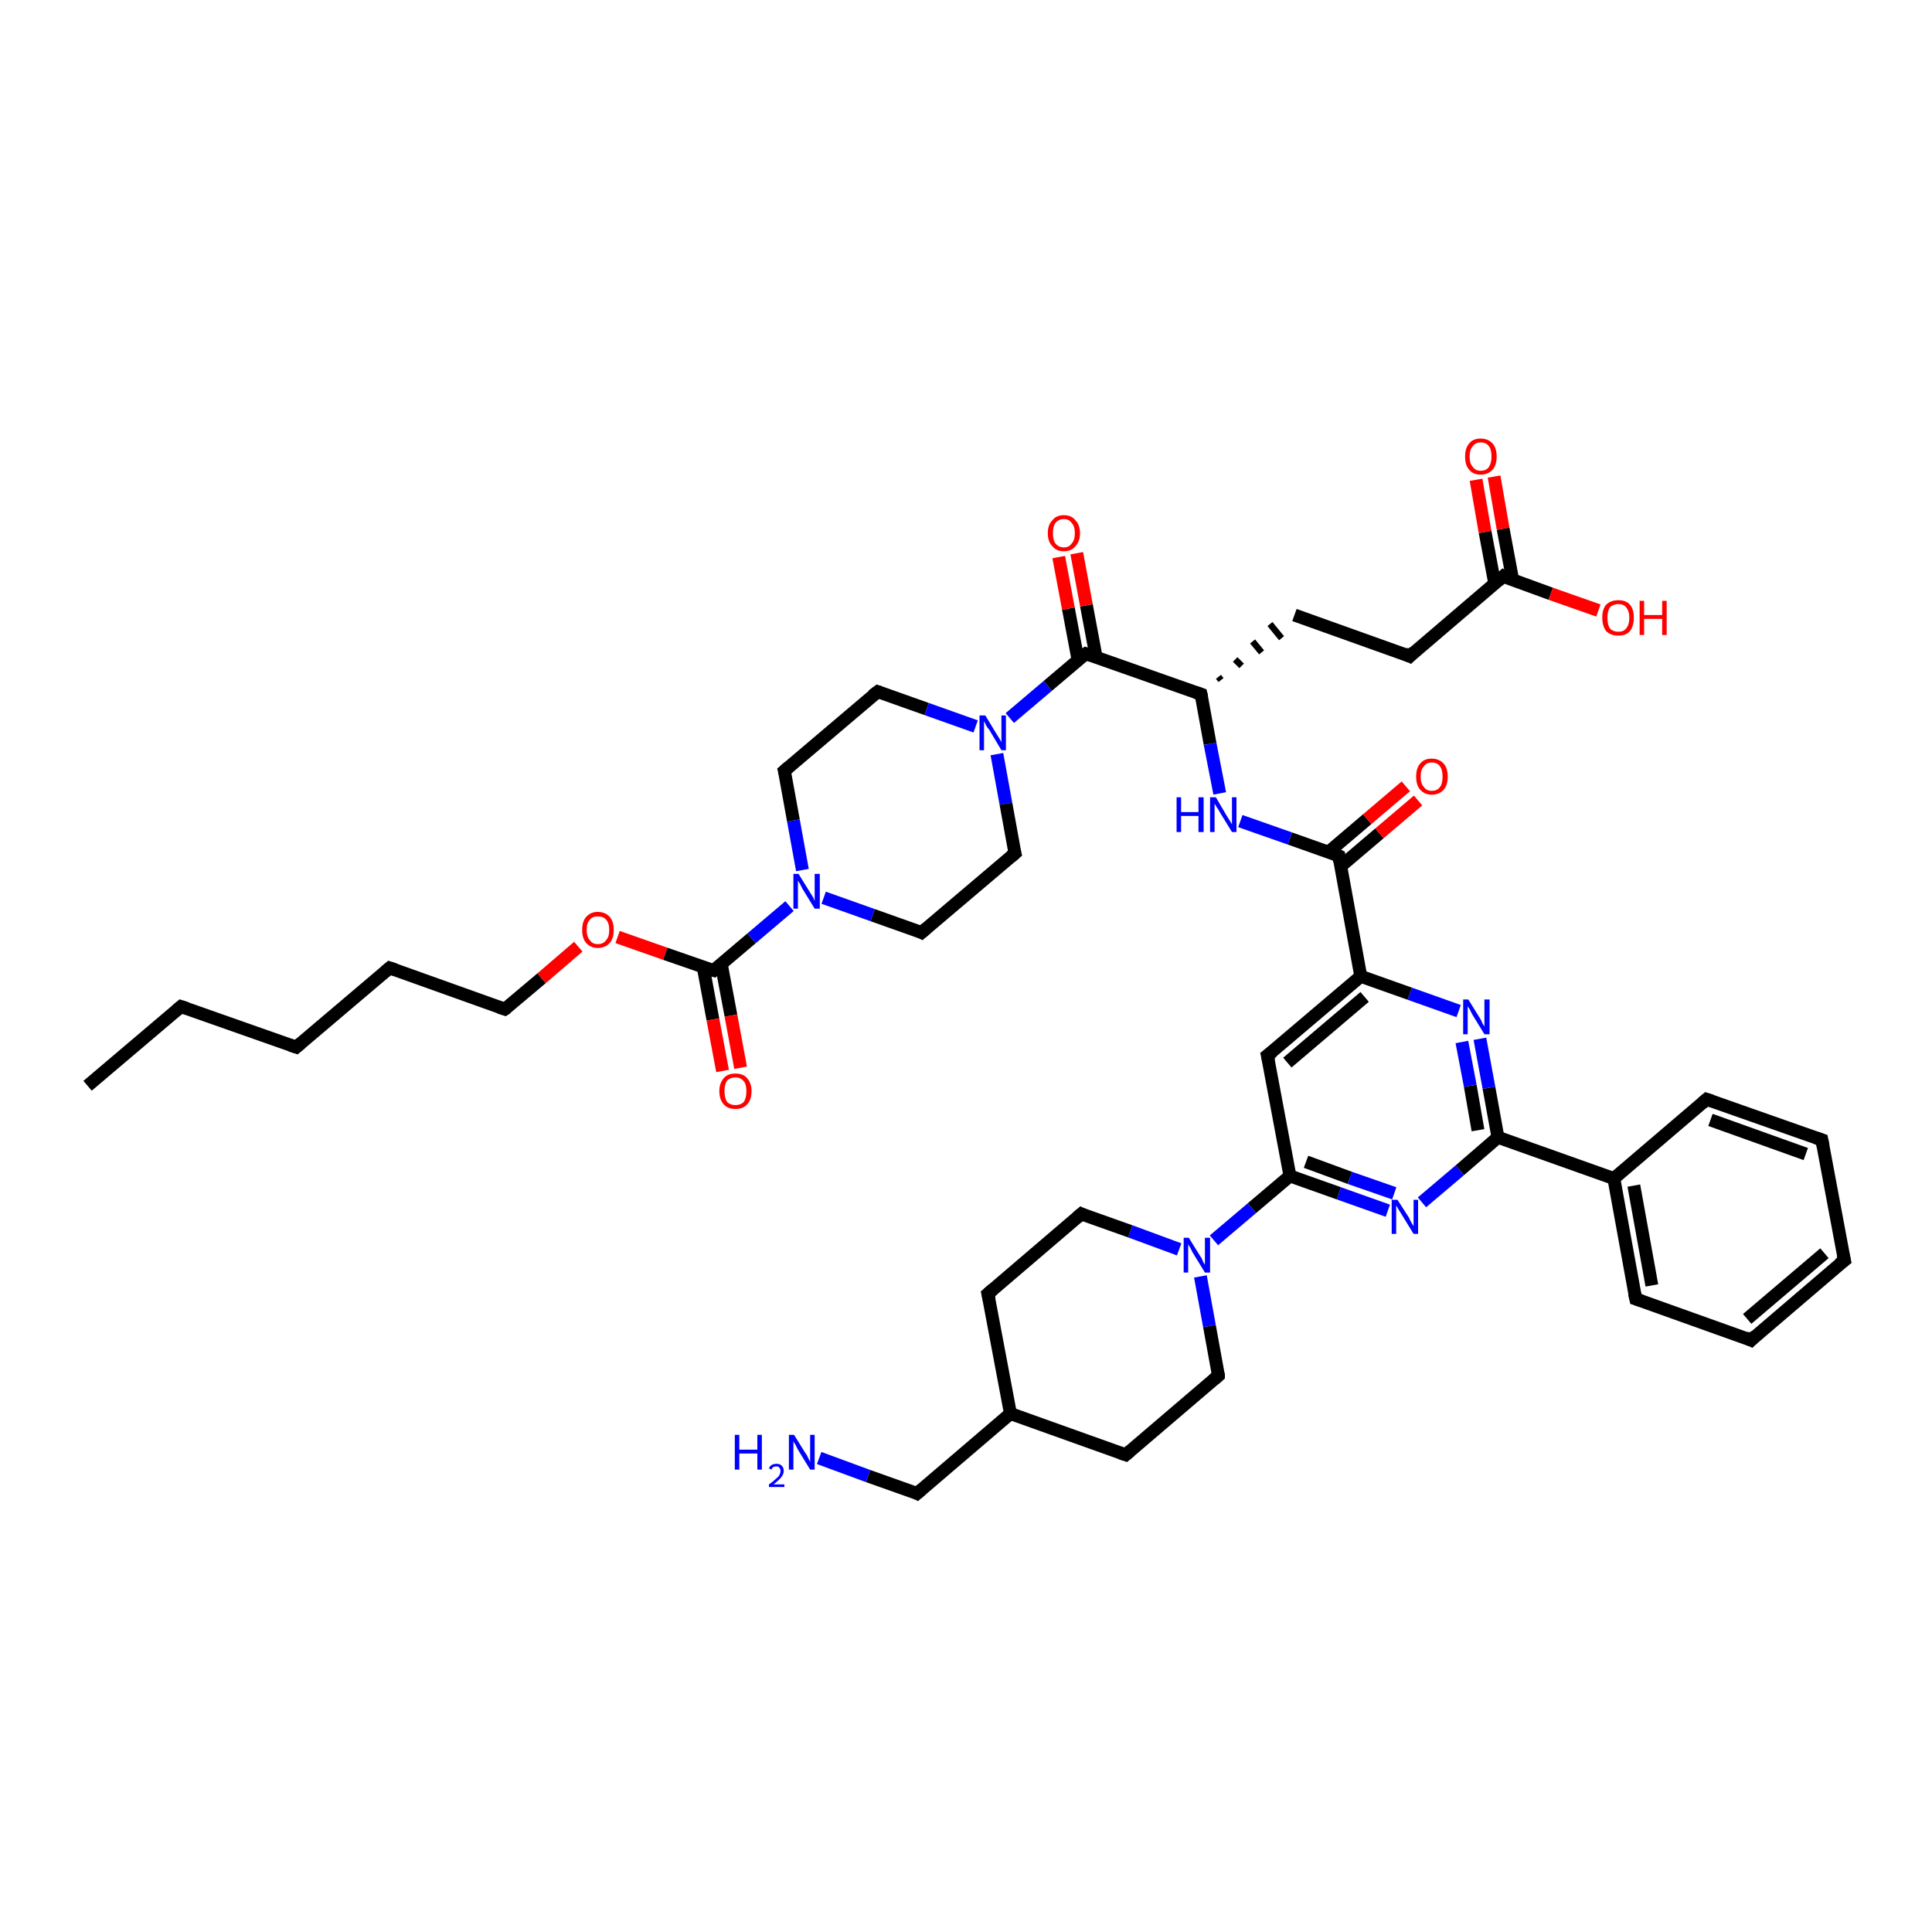 <?xml version='1.0' encoding='iso-8859-1'?>
<svg version='1.1' baseProfile='full'
              xmlns='http://www.w3.org/2000/svg'
                      xmlns:rdkit='http://www.rdkit.org/xml'
                      xmlns:xlink='http://www.w3.org/1999/xlink'
                  xml:space='preserve'
width='300px' height='300px' viewBox='0 0 300 300'>
<!-- END OF HEADER -->
<rect style='opacity:1.0;fill:#FFFFFF;stroke:none' width='300.0' height='300.0' x='0.0' y='0.0'> </rect>
<path class='bond-0 atom-0 atom-1' d='M 13.6,168.6 L 28.1,156.3' style='fill:none;fill-rule:evenodd;stroke:#000000;stroke-width:2.0px;stroke-linecap:butt;stroke-linejoin:miter;stroke-opacity:1' />
<path class='bond-1 atom-1 atom-2' d='M 28.1,156.3 L 46.0,162.6' style='fill:none;fill-rule:evenodd;stroke:#000000;stroke-width:2.0px;stroke-linecap:butt;stroke-linejoin:miter;stroke-opacity:1' />
<path class='bond-2 atom-2 atom-3' d='M 46.0,162.6 L 60.5,150.3' style='fill:none;fill-rule:evenodd;stroke:#000000;stroke-width:2.0px;stroke-linecap:butt;stroke-linejoin:miter;stroke-opacity:1' />
<path class='bond-3 atom-3 atom-4' d='M 60.5,150.3 L 78.4,156.7' style='fill:none;fill-rule:evenodd;stroke:#000000;stroke-width:2.0px;stroke-linecap:butt;stroke-linejoin:miter;stroke-opacity:1' />
<path class='bond-4 atom-4 atom-5' d='M 78.4,156.7 L 84.1,151.9' style='fill:none;fill-rule:evenodd;stroke:#000000;stroke-width:2.0px;stroke-linecap:butt;stroke-linejoin:miter;stroke-opacity:1' />
<path class='bond-4 atom-4 atom-5' d='M 84.1,151.9 L 89.8,147.0' style='fill:none;fill-rule:evenodd;stroke:#FF0000;stroke-width:2.0px;stroke-linecap:butt;stroke-linejoin:miter;stroke-opacity:1' />
<path class='bond-5 atom-5 atom-6' d='M 95.9,145.5 L 103.3,148.1' style='fill:none;fill-rule:evenodd;stroke:#FF0000;stroke-width:2.0px;stroke-linecap:butt;stroke-linejoin:miter;stroke-opacity:1' />
<path class='bond-5 atom-5 atom-6' d='M 103.3,148.1 L 110.8,150.7' style='fill:none;fill-rule:evenodd;stroke:#000000;stroke-width:2.0px;stroke-linecap:butt;stroke-linejoin:miter;stroke-opacity:1' />
<path class='bond-6 atom-6 atom-7' d='M 109.2,150.2 L 110.7,158.3' style='fill:none;fill-rule:evenodd;stroke:#000000;stroke-width:2.0px;stroke-linecap:butt;stroke-linejoin:miter;stroke-opacity:1' />
<path class='bond-6 atom-6 atom-7' d='M 110.7,158.3 L 112.2,166.3' style='fill:none;fill-rule:evenodd;stroke:#FF0000;stroke-width:2.0px;stroke-linecap:butt;stroke-linejoin:miter;stroke-opacity:1' />
<path class='bond-6 atom-6 atom-7' d='M 112.0,149.7 L 113.5,157.7' style='fill:none;fill-rule:evenodd;stroke:#000000;stroke-width:2.0px;stroke-linecap:butt;stroke-linejoin:miter;stroke-opacity:1' />
<path class='bond-6 atom-6 atom-7' d='M 113.5,157.7 L 115.0,165.8' style='fill:none;fill-rule:evenodd;stroke:#FF0000;stroke-width:2.0px;stroke-linecap:butt;stroke-linejoin:miter;stroke-opacity:1' />
<path class='bond-7 atom-6 atom-8' d='M 110.8,150.7 L 116.7,145.7' style='fill:none;fill-rule:evenodd;stroke:#000000;stroke-width:2.0px;stroke-linecap:butt;stroke-linejoin:miter;stroke-opacity:1' />
<path class='bond-7 atom-6 atom-8' d='M 116.7,145.7 L 122.6,140.7' style='fill:none;fill-rule:evenodd;stroke:#0000FF;stroke-width:2.0px;stroke-linecap:butt;stroke-linejoin:miter;stroke-opacity:1' />
<path class='bond-8 atom-8 atom-9' d='M 124.6,135.1 L 123.2,127.4' style='fill:none;fill-rule:evenodd;stroke:#0000FF;stroke-width:2.0px;stroke-linecap:butt;stroke-linejoin:miter;stroke-opacity:1' />
<path class='bond-8 atom-8 atom-9' d='M 123.2,127.4 L 121.8,119.7' style='fill:none;fill-rule:evenodd;stroke:#000000;stroke-width:2.0px;stroke-linecap:butt;stroke-linejoin:miter;stroke-opacity:1' />
<path class='bond-9 atom-9 atom-10' d='M 121.8,119.7 L 136.3,107.4' style='fill:none;fill-rule:evenodd;stroke:#000000;stroke-width:2.0px;stroke-linecap:butt;stroke-linejoin:miter;stroke-opacity:1' />
<path class='bond-10 atom-10 atom-11' d='M 136.3,107.4 L 143.9,110.1' style='fill:none;fill-rule:evenodd;stroke:#000000;stroke-width:2.0px;stroke-linecap:butt;stroke-linejoin:miter;stroke-opacity:1' />
<path class='bond-10 atom-10 atom-11' d='M 143.9,110.1 L 151.5,112.8' style='fill:none;fill-rule:evenodd;stroke:#0000FF;stroke-width:2.0px;stroke-linecap:butt;stroke-linejoin:miter;stroke-opacity:1' />
<path class='bond-11 atom-11 atom-12' d='M 154.8,117.1 L 156.2,124.8' style='fill:none;fill-rule:evenodd;stroke:#0000FF;stroke-width:2.0px;stroke-linecap:butt;stroke-linejoin:miter;stroke-opacity:1' />
<path class='bond-11 atom-11 atom-12' d='M 156.2,124.8 L 157.6,132.5' style='fill:none;fill-rule:evenodd;stroke:#000000;stroke-width:2.0px;stroke-linecap:butt;stroke-linejoin:miter;stroke-opacity:1' />
<path class='bond-12 atom-12 atom-13' d='M 157.6,132.5 L 143.1,144.8' style='fill:none;fill-rule:evenodd;stroke:#000000;stroke-width:2.0px;stroke-linecap:butt;stroke-linejoin:miter;stroke-opacity:1' />
<path class='bond-13 atom-11 atom-14' d='M 156.8,111.5 L 162.7,106.5' style='fill:none;fill-rule:evenodd;stroke:#0000FF;stroke-width:2.0px;stroke-linecap:butt;stroke-linejoin:miter;stroke-opacity:1' />
<path class='bond-13 atom-11 atom-14' d='M 162.7,106.5 L 168.6,101.5' style='fill:none;fill-rule:evenodd;stroke:#000000;stroke-width:2.0px;stroke-linecap:butt;stroke-linejoin:miter;stroke-opacity:1' />
<path class='bond-14 atom-14 atom-15' d='M 170.2,102.0 L 168.7,94.0' style='fill:none;fill-rule:evenodd;stroke:#000000;stroke-width:2.0px;stroke-linecap:butt;stroke-linejoin:miter;stroke-opacity:1' />
<path class='bond-14 atom-14 atom-15' d='M 168.7,94.0 L 167.2,85.9' style='fill:none;fill-rule:evenodd;stroke:#FF0000;stroke-width:2.0px;stroke-linecap:butt;stroke-linejoin:miter;stroke-opacity:1' />
<path class='bond-14 atom-14 atom-15' d='M 167.4,102.5 L 165.9,94.5' style='fill:none;fill-rule:evenodd;stroke:#000000;stroke-width:2.0px;stroke-linecap:butt;stroke-linejoin:miter;stroke-opacity:1' />
<path class='bond-14 atom-14 atom-15' d='M 165.9,94.5 L 164.4,86.5' style='fill:none;fill-rule:evenodd;stroke:#FF0000;stroke-width:2.0px;stroke-linecap:butt;stroke-linejoin:miter;stroke-opacity:1' />
<path class='bond-15 atom-14 atom-16' d='M 168.6,101.5 L 186.5,107.8' style='fill:none;fill-rule:evenodd;stroke:#000000;stroke-width:2.0px;stroke-linecap:butt;stroke-linejoin:miter;stroke-opacity:1' />
<path class='bond-16 atom-16 atom-17' d='M 189.6,105.6 L 189.2,105.1' style='fill:none;fill-rule:evenodd;stroke:#000000;stroke-width:1.0px;stroke-linecap:butt;stroke-linejoin:miter;stroke-opacity:1' />
<path class='bond-16 atom-16 atom-17' d='M 192.8,103.4 L 191.8,102.4' style='fill:none;fill-rule:evenodd;stroke:#000000;stroke-width:1.0px;stroke-linecap:butt;stroke-linejoin:miter;stroke-opacity:1' />
<path class='bond-16 atom-16 atom-17' d='M 195.9,101.3 L 194.5,99.6' style='fill:none;fill-rule:evenodd;stroke:#000000;stroke-width:1.0px;stroke-linecap:butt;stroke-linejoin:miter;stroke-opacity:1' />
<path class='bond-16 atom-16 atom-17' d='M 199.0,99.1 L 197.2,96.9' style='fill:none;fill-rule:evenodd;stroke:#000000;stroke-width:1.0px;stroke-linecap:butt;stroke-linejoin:miter;stroke-opacity:1' />
<path class='bond-17 atom-17 atom-18' d='M 201.0,95.5 L 218.9,101.9' style='fill:none;fill-rule:evenodd;stroke:#000000;stroke-width:2.0px;stroke-linecap:butt;stroke-linejoin:miter;stroke-opacity:1' />
<path class='bond-18 atom-18 atom-19' d='M 218.9,101.9 L 233.4,89.5' style='fill:none;fill-rule:evenodd;stroke:#000000;stroke-width:2.0px;stroke-linecap:butt;stroke-linejoin:miter;stroke-opacity:1' />
<path class='bond-19 atom-19 atom-20' d='M 233.4,89.5 L 240.8,92.2' style='fill:none;fill-rule:evenodd;stroke:#000000;stroke-width:2.0px;stroke-linecap:butt;stroke-linejoin:miter;stroke-opacity:1' />
<path class='bond-19 atom-19 atom-20' d='M 240.8,92.2 L 248.2,94.8' style='fill:none;fill-rule:evenodd;stroke:#FF0000;stroke-width:2.0px;stroke-linecap:butt;stroke-linejoin:miter;stroke-opacity:1' />
<path class='bond-20 atom-19 atom-21' d='M 234.9,90.1 L 233.4,82.1' style='fill:none;fill-rule:evenodd;stroke:#000000;stroke-width:2.0px;stroke-linecap:butt;stroke-linejoin:miter;stroke-opacity:1' />
<path class='bond-20 atom-19 atom-21' d='M 233.4,82.1 L 232.0,74.0' style='fill:none;fill-rule:evenodd;stroke:#FF0000;stroke-width:2.0px;stroke-linecap:butt;stroke-linejoin:miter;stroke-opacity:1' />
<path class='bond-20 atom-19 atom-21' d='M 232.1,90.6 L 230.6,82.6' style='fill:none;fill-rule:evenodd;stroke:#000000;stroke-width:2.0px;stroke-linecap:butt;stroke-linejoin:miter;stroke-opacity:1' />
<path class='bond-20 atom-19 atom-21' d='M 230.6,82.6 L 229.2,74.5' style='fill:none;fill-rule:evenodd;stroke:#FF0000;stroke-width:2.0px;stroke-linecap:butt;stroke-linejoin:miter;stroke-opacity:1' />
<path class='bond-21 atom-16 atom-22' d='M 186.5,107.8 L 187.9,115.5' style='fill:none;fill-rule:evenodd;stroke:#000000;stroke-width:2.0px;stroke-linecap:butt;stroke-linejoin:miter;stroke-opacity:1' />
<path class='bond-21 atom-16 atom-22' d='M 187.9,115.5 L 189.4,123.2' style='fill:none;fill-rule:evenodd;stroke:#0000FF;stroke-width:2.0px;stroke-linecap:butt;stroke-linejoin:miter;stroke-opacity:1' />
<path class='bond-22 atom-22 atom-23' d='M 192.6,127.5 L 200.3,130.2' style='fill:none;fill-rule:evenodd;stroke:#0000FF;stroke-width:2.0px;stroke-linecap:butt;stroke-linejoin:miter;stroke-opacity:1' />
<path class='bond-22 atom-22 atom-23' d='M 200.3,130.2 L 207.9,132.9' style='fill:none;fill-rule:evenodd;stroke:#000000;stroke-width:2.0px;stroke-linecap:butt;stroke-linejoin:miter;stroke-opacity:1' />
<path class='bond-23 atom-23 atom-24' d='M 208.2,134.5 L 214.2,129.4' style='fill:none;fill-rule:evenodd;stroke:#000000;stroke-width:2.0px;stroke-linecap:butt;stroke-linejoin:miter;stroke-opacity:1' />
<path class='bond-23 atom-23 atom-24' d='M 214.2,129.4 L 220.2,124.3' style='fill:none;fill-rule:evenodd;stroke:#FF0000;stroke-width:2.0px;stroke-linecap:butt;stroke-linejoin:miter;stroke-opacity:1' />
<path class='bond-23 atom-23 atom-24' d='M 206.3,132.3 L 212.3,127.2' style='fill:none;fill-rule:evenodd;stroke:#000000;stroke-width:2.0px;stroke-linecap:butt;stroke-linejoin:miter;stroke-opacity:1' />
<path class='bond-23 atom-23 atom-24' d='M 212.3,127.2 L 218.3,122.1' style='fill:none;fill-rule:evenodd;stroke:#FF0000;stroke-width:2.0px;stroke-linecap:butt;stroke-linejoin:miter;stroke-opacity:1' />
<path class='bond-24 atom-23 atom-25' d='M 207.9,132.9 L 211.3,151.6' style='fill:none;fill-rule:evenodd;stroke:#000000;stroke-width:2.0px;stroke-linecap:butt;stroke-linejoin:miter;stroke-opacity:1' />
<path class='bond-25 atom-25 atom-26' d='M 211.3,151.6 L 196.8,163.9' style='fill:none;fill-rule:evenodd;stroke:#000000;stroke-width:2.0px;stroke-linecap:butt;stroke-linejoin:miter;stroke-opacity:1' />
<path class='bond-25 atom-25 atom-26' d='M 211.9,154.8 L 199.9,165.0' style='fill:none;fill-rule:evenodd;stroke:#000000;stroke-width:2.0px;stroke-linecap:butt;stroke-linejoin:miter;stroke-opacity:1' />
<path class='bond-26 atom-26 atom-27' d='M 196.8,163.9 L 200.3,182.6' style='fill:none;fill-rule:evenodd;stroke:#000000;stroke-width:2.0px;stroke-linecap:butt;stroke-linejoin:miter;stroke-opacity:1' />
<path class='bond-27 atom-27 atom-28' d='M 200.3,182.6 L 207.9,185.3' style='fill:none;fill-rule:evenodd;stroke:#000000;stroke-width:2.0px;stroke-linecap:butt;stroke-linejoin:miter;stroke-opacity:1' />
<path class='bond-27 atom-27 atom-28' d='M 207.9,185.3 L 215.5,188.0' style='fill:none;fill-rule:evenodd;stroke:#0000FF;stroke-width:2.0px;stroke-linecap:butt;stroke-linejoin:miter;stroke-opacity:1' />
<path class='bond-27 atom-27 atom-28' d='M 202.8,180.4 L 209.6,182.9' style='fill:none;fill-rule:evenodd;stroke:#000000;stroke-width:2.0px;stroke-linecap:butt;stroke-linejoin:miter;stroke-opacity:1' />
<path class='bond-27 atom-27 atom-28' d='M 209.6,182.9 L 216.5,185.3' style='fill:none;fill-rule:evenodd;stroke:#0000FF;stroke-width:2.0px;stroke-linecap:butt;stroke-linejoin:miter;stroke-opacity:1' />
<path class='bond-28 atom-28 atom-29' d='M 220.8,186.7 L 226.7,181.7' style='fill:none;fill-rule:evenodd;stroke:#0000FF;stroke-width:2.0px;stroke-linecap:butt;stroke-linejoin:miter;stroke-opacity:1' />
<path class='bond-28 atom-28 atom-29' d='M 226.7,181.7 L 232.6,176.6' style='fill:none;fill-rule:evenodd;stroke:#000000;stroke-width:2.0px;stroke-linecap:butt;stroke-linejoin:miter;stroke-opacity:1' />
<path class='bond-29 atom-29 atom-30' d='M 232.6,176.6 L 231.2,168.9' style='fill:none;fill-rule:evenodd;stroke:#000000;stroke-width:2.0px;stroke-linecap:butt;stroke-linejoin:miter;stroke-opacity:1' />
<path class='bond-29 atom-29 atom-30' d='M 231.2,168.9 L 229.8,161.3' style='fill:none;fill-rule:evenodd;stroke:#0000FF;stroke-width:2.0px;stroke-linecap:butt;stroke-linejoin:miter;stroke-opacity:1' />
<path class='bond-29 atom-29 atom-30' d='M 229.5,175.5 L 228.3,168.6' style='fill:none;fill-rule:evenodd;stroke:#000000;stroke-width:2.0px;stroke-linecap:butt;stroke-linejoin:miter;stroke-opacity:1' />
<path class='bond-29 atom-29 atom-30' d='M 228.3,168.6 L 227.0,161.8' style='fill:none;fill-rule:evenodd;stroke:#0000FF;stroke-width:2.0px;stroke-linecap:butt;stroke-linejoin:miter;stroke-opacity:1' />
<path class='bond-30 atom-29 atom-31' d='M 232.6,176.6 L 250.6,183.0' style='fill:none;fill-rule:evenodd;stroke:#000000;stroke-width:2.0px;stroke-linecap:butt;stroke-linejoin:miter;stroke-opacity:1' />
<path class='bond-31 atom-31 atom-32' d='M 250.6,183.0 L 254.0,201.7' style='fill:none;fill-rule:evenodd;stroke:#000000;stroke-width:2.0px;stroke-linecap:butt;stroke-linejoin:miter;stroke-opacity:1' />
<path class='bond-31 atom-31 atom-32' d='M 253.7,184.1 L 256.5,199.6' style='fill:none;fill-rule:evenodd;stroke:#000000;stroke-width:2.0px;stroke-linecap:butt;stroke-linejoin:miter;stroke-opacity:1' />
<path class='bond-32 atom-32 atom-33' d='M 254.0,201.7 L 271.9,208.1' style='fill:none;fill-rule:evenodd;stroke:#000000;stroke-width:2.0px;stroke-linecap:butt;stroke-linejoin:miter;stroke-opacity:1' />
<path class='bond-33 atom-33 atom-34' d='M 271.9,208.1 L 286.4,195.7' style='fill:none;fill-rule:evenodd;stroke:#000000;stroke-width:2.0px;stroke-linecap:butt;stroke-linejoin:miter;stroke-opacity:1' />
<path class='bond-33 atom-33 atom-34' d='M 271.3,204.8 L 283.3,194.6' style='fill:none;fill-rule:evenodd;stroke:#000000;stroke-width:2.0px;stroke-linecap:butt;stroke-linejoin:miter;stroke-opacity:1' />
<path class='bond-34 atom-34 atom-35' d='M 286.4,195.7 L 282.9,177.0' style='fill:none;fill-rule:evenodd;stroke:#000000;stroke-width:2.0px;stroke-linecap:butt;stroke-linejoin:miter;stroke-opacity:1' />
<path class='bond-35 atom-35 atom-36' d='M 282.9,177.0 L 265.0,170.7' style='fill:none;fill-rule:evenodd;stroke:#000000;stroke-width:2.0px;stroke-linecap:butt;stroke-linejoin:miter;stroke-opacity:1' />
<path class='bond-35 atom-35 atom-36' d='M 280.4,179.2 L 265.6,173.9' style='fill:none;fill-rule:evenodd;stroke:#000000;stroke-width:2.0px;stroke-linecap:butt;stroke-linejoin:miter;stroke-opacity:1' />
<path class='bond-36 atom-27 atom-37' d='M 200.3,182.6 L 194.4,187.6' style='fill:none;fill-rule:evenodd;stroke:#000000;stroke-width:2.0px;stroke-linecap:butt;stroke-linejoin:miter;stroke-opacity:1' />
<path class='bond-36 atom-27 atom-37' d='M 194.4,187.6 L 188.5,192.6' style='fill:none;fill-rule:evenodd;stroke:#0000FF;stroke-width:2.0px;stroke-linecap:butt;stroke-linejoin:miter;stroke-opacity:1' />
<path class='bond-37 atom-37 atom-38' d='M 183.1,194.0 L 175.5,191.2' style='fill:none;fill-rule:evenodd;stroke:#0000FF;stroke-width:2.0px;stroke-linecap:butt;stroke-linejoin:miter;stroke-opacity:1' />
<path class='bond-37 atom-37 atom-38' d='M 175.5,191.2 L 167.9,188.5' style='fill:none;fill-rule:evenodd;stroke:#000000;stroke-width:2.0px;stroke-linecap:butt;stroke-linejoin:miter;stroke-opacity:1' />
<path class='bond-38 atom-38 atom-39' d='M 167.9,188.5 L 153.4,200.9' style='fill:none;fill-rule:evenodd;stroke:#000000;stroke-width:2.0px;stroke-linecap:butt;stroke-linejoin:miter;stroke-opacity:1' />
<path class='bond-39 atom-39 atom-40' d='M 153.4,200.9 L 156.9,219.5' style='fill:none;fill-rule:evenodd;stroke:#000000;stroke-width:2.0px;stroke-linecap:butt;stroke-linejoin:miter;stroke-opacity:1' />
<path class='bond-40 atom-40 atom-41' d='M 156.9,219.5 L 142.4,231.9' style='fill:none;fill-rule:evenodd;stroke:#000000;stroke-width:2.0px;stroke-linecap:butt;stroke-linejoin:miter;stroke-opacity:1' />
<path class='bond-41 atom-41 atom-42' d='M 142.4,231.9 L 134.8,229.2' style='fill:none;fill-rule:evenodd;stroke:#000000;stroke-width:2.0px;stroke-linecap:butt;stroke-linejoin:miter;stroke-opacity:1' />
<path class='bond-41 atom-41 atom-42' d='M 134.8,229.2 L 127.2,226.4' style='fill:none;fill-rule:evenodd;stroke:#0000FF;stroke-width:2.0px;stroke-linecap:butt;stroke-linejoin:miter;stroke-opacity:1' />
<path class='bond-42 atom-40 atom-43' d='M 156.9,219.5 L 174.8,225.9' style='fill:none;fill-rule:evenodd;stroke:#000000;stroke-width:2.0px;stroke-linecap:butt;stroke-linejoin:miter;stroke-opacity:1' />
<path class='bond-43 atom-43 atom-44' d='M 174.8,225.9 L 189.2,213.6' style='fill:none;fill-rule:evenodd;stroke:#000000;stroke-width:2.0px;stroke-linecap:butt;stroke-linejoin:miter;stroke-opacity:1' />
<path class='bond-44 atom-13 atom-8' d='M 143.1,144.8 L 135.5,142.1' style='fill:none;fill-rule:evenodd;stroke:#000000;stroke-width:2.0px;stroke-linecap:butt;stroke-linejoin:miter;stroke-opacity:1' />
<path class='bond-44 atom-13 atom-8' d='M 135.5,142.1 L 127.9,139.4' style='fill:none;fill-rule:evenodd;stroke:#0000FF;stroke-width:2.0px;stroke-linecap:butt;stroke-linejoin:miter;stroke-opacity:1' />
<path class='bond-45 atom-30 atom-25' d='M 226.5,157.0 L 218.9,154.3' style='fill:none;fill-rule:evenodd;stroke:#0000FF;stroke-width:2.0px;stroke-linecap:butt;stroke-linejoin:miter;stroke-opacity:1' />
<path class='bond-45 atom-30 atom-25' d='M 218.9,154.3 L 211.3,151.6' style='fill:none;fill-rule:evenodd;stroke:#000000;stroke-width:2.0px;stroke-linecap:butt;stroke-linejoin:miter;stroke-opacity:1' />
<path class='bond-46 atom-36 atom-31' d='M 265.0,170.7 L 250.6,183.0' style='fill:none;fill-rule:evenodd;stroke:#000000;stroke-width:2.0px;stroke-linecap:butt;stroke-linejoin:miter;stroke-opacity:1' />
<path class='bond-47 atom-44 atom-37' d='M 189.2,213.6 L 187.8,205.9' style='fill:none;fill-rule:evenodd;stroke:#000000;stroke-width:2.0px;stroke-linecap:butt;stroke-linejoin:miter;stroke-opacity:1' />
<path class='bond-47 atom-44 atom-37' d='M 187.8,205.9 L 186.4,198.2' style='fill:none;fill-rule:evenodd;stroke:#0000FF;stroke-width:2.0px;stroke-linecap:butt;stroke-linejoin:miter;stroke-opacity:1' />
<path d='M 27.4,156.9 L 28.1,156.3 L 29.0,156.6' style='fill:none;stroke:#000000;stroke-width:2.0px;stroke-linecap:butt;stroke-linejoin:miter;stroke-opacity:1;' />
<path d='M 45.1,162.3 L 46.0,162.6 L 46.7,162.0' style='fill:none;stroke:#000000;stroke-width:2.0px;stroke-linecap:butt;stroke-linejoin:miter;stroke-opacity:1;' />
<path d='M 59.8,150.9 L 60.5,150.3 L 61.4,150.6' style='fill:none;stroke:#000000;stroke-width:2.0px;stroke-linecap:butt;stroke-linejoin:miter;stroke-opacity:1;' />
<path d='M 77.5,156.4 L 78.4,156.7 L 78.7,156.5' style='fill:none;stroke:#000000;stroke-width:2.0px;stroke-linecap:butt;stroke-linejoin:miter;stroke-opacity:1;' />
<path d='M 110.4,150.6 L 110.8,150.7 L 111.0,150.5' style='fill:none;stroke:#000000;stroke-width:2.0px;stroke-linecap:butt;stroke-linejoin:miter;stroke-opacity:1;' />
<path d='M 121.9,120.1 L 121.8,119.7 L 122.5,119.1' style='fill:none;stroke:#000000;stroke-width:2.0px;stroke-linecap:butt;stroke-linejoin:miter;stroke-opacity:1;' />
<path d='M 135.5,108.0 L 136.3,107.4 L 136.6,107.5' style='fill:none;stroke:#000000;stroke-width:2.0px;stroke-linecap:butt;stroke-linejoin:miter;stroke-opacity:1;' />
<path d='M 157.5,132.1 L 157.6,132.5 L 156.9,133.1' style='fill:none;stroke:#000000;stroke-width:2.0px;stroke-linecap:butt;stroke-linejoin:miter;stroke-opacity:1;' />
<path d='M 143.8,144.2 L 143.1,144.8 L 142.7,144.6' style='fill:none;stroke:#000000;stroke-width:2.0px;stroke-linecap:butt;stroke-linejoin:miter;stroke-opacity:1;' />
<path d='M 168.3,101.7 L 168.6,101.5 L 169.5,101.8' style='fill:none;stroke:#000000;stroke-width:2.0px;stroke-linecap:butt;stroke-linejoin:miter;stroke-opacity:1;' />
<path d='M 185.6,107.5 L 186.5,107.8 L 186.6,108.2' style='fill:none;stroke:#000000;stroke-width:2.0px;stroke-linecap:butt;stroke-linejoin:miter;stroke-opacity:1;' />
<path d='M 218.0,101.5 L 218.9,101.9 L 219.6,101.2' style='fill:none;stroke:#000000;stroke-width:2.0px;stroke-linecap:butt;stroke-linejoin:miter;stroke-opacity:1;' />
<path d='M 232.6,90.2 L 233.4,89.5 L 233.7,89.7' style='fill:none;stroke:#000000;stroke-width:2.0px;stroke-linecap:butt;stroke-linejoin:miter;stroke-opacity:1;' />
<path d='M 207.5,132.7 L 207.9,132.9 L 208.0,133.8' style='fill:none;stroke:#000000;stroke-width:2.0px;stroke-linecap:butt;stroke-linejoin:miter;stroke-opacity:1;' />
<path d='M 197.6,163.3 L 196.8,163.9 L 197.0,164.8' style='fill:none;stroke:#000000;stroke-width:2.0px;stroke-linecap:butt;stroke-linejoin:miter;stroke-opacity:1;' />
<path d='M 253.8,200.8 L 254.0,201.7 L 254.9,202.0' style='fill:none;stroke:#000000;stroke-width:2.0px;stroke-linecap:butt;stroke-linejoin:miter;stroke-opacity:1;' />
<path d='M 271.0,207.7 L 271.9,208.1 L 272.6,207.4' style='fill:none;stroke:#000000;stroke-width:2.0px;stroke-linecap:butt;stroke-linejoin:miter;stroke-opacity:1;' />
<path d='M 285.6,196.3 L 286.4,195.7 L 286.2,194.8' style='fill:none;stroke:#000000;stroke-width:2.0px;stroke-linecap:butt;stroke-linejoin:miter;stroke-opacity:1;' />
<path d='M 283.1,178.0 L 282.9,177.0 L 282.0,176.7' style='fill:none;stroke:#000000;stroke-width:2.0px;stroke-linecap:butt;stroke-linejoin:miter;stroke-opacity:1;' />
<path d='M 265.9,171.0 L 265.0,170.7 L 264.3,171.3' style='fill:none;stroke:#000000;stroke-width:2.0px;stroke-linecap:butt;stroke-linejoin:miter;stroke-opacity:1;' />
<path d='M 168.3,188.7 L 167.9,188.5 L 167.2,189.1' style='fill:none;stroke:#000000;stroke-width:2.0px;stroke-linecap:butt;stroke-linejoin:miter;stroke-opacity:1;' />
<path d='M 154.2,200.2 L 153.4,200.9 L 153.6,201.8' style='fill:none;stroke:#000000;stroke-width:2.0px;stroke-linecap:butt;stroke-linejoin:miter;stroke-opacity:1;' />
<path d='M 143.1,231.3 L 142.4,231.9 L 142.0,231.7' style='fill:none;stroke:#000000;stroke-width:2.0px;stroke-linecap:butt;stroke-linejoin:miter;stroke-opacity:1;' />
<path d='M 173.9,225.6 L 174.8,225.9 L 175.5,225.3' style='fill:none;stroke:#000000;stroke-width:2.0px;stroke-linecap:butt;stroke-linejoin:miter;stroke-opacity:1;' />
<path d='M 188.5,214.2 L 189.2,213.6 L 189.2,213.2' style='fill:none;stroke:#000000;stroke-width:2.0px;stroke-linecap:butt;stroke-linejoin:miter;stroke-opacity:1;' />
<path class='atom-5' d='M 90.4 144.4
Q 90.4 143.1, 91.0 142.4
Q 91.7 141.6, 92.8 141.6
Q 94.0 141.6, 94.7 142.4
Q 95.3 143.1, 95.3 144.4
Q 95.3 145.7, 94.7 146.4
Q 94.0 147.2, 92.8 147.2
Q 91.7 147.2, 91.0 146.4
Q 90.4 145.7, 90.4 144.4
M 92.8 146.6
Q 93.7 146.6, 94.1 146.0
Q 94.6 145.5, 94.6 144.4
Q 94.6 143.3, 94.1 142.8
Q 93.7 142.3, 92.8 142.3
Q 92.0 142.3, 91.6 142.8
Q 91.1 143.3, 91.1 144.4
Q 91.1 145.5, 91.6 146.0
Q 92.0 146.6, 92.8 146.6
' fill='#FF0000'/>
<path class='atom-7' d='M 111.7 169.4
Q 111.7 168.2, 112.4 167.4
Q 113.0 166.7, 114.2 166.7
Q 115.4 166.7, 116.0 167.4
Q 116.7 168.2, 116.7 169.4
Q 116.7 170.8, 116.0 171.5
Q 115.4 172.2, 114.2 172.2
Q 113.0 172.2, 112.4 171.5
Q 111.7 170.8, 111.7 169.4
M 114.2 171.6
Q 115.0 171.6, 115.5 171.1
Q 115.9 170.5, 115.9 169.4
Q 115.9 168.4, 115.5 167.9
Q 115.0 167.3, 114.2 167.3
Q 113.4 167.3, 112.9 167.8
Q 112.5 168.4, 112.5 169.4
Q 112.5 170.5, 112.9 171.1
Q 113.4 171.6, 114.2 171.6
' fill='#FF0000'/>
<path class='atom-8' d='M 124.0 135.7
L 125.8 138.6
Q 126.0 138.9, 126.3 139.4
Q 126.5 139.9, 126.5 139.9
L 126.5 135.7
L 127.3 135.7
L 127.3 141.1
L 126.5 141.1
L 124.6 138.0
Q 124.4 137.6, 124.2 137.2
Q 123.9 136.8, 123.9 136.7
L 123.9 141.1
L 123.2 141.1
L 123.2 135.7
L 124.0 135.7
' fill='#0000FF'/>
<path class='atom-11' d='M 153.0 111.1
L 154.7 113.9
Q 154.9 114.2, 155.2 114.7
Q 155.5 115.2, 155.5 115.3
L 155.5 111.1
L 156.2 111.1
L 156.2 116.5
L 155.5 116.5
L 153.6 113.3
Q 153.3 113.0, 153.1 112.6
Q 152.9 112.1, 152.8 112.0
L 152.8 116.5
L 152.1 116.5
L 152.1 111.1
L 153.0 111.1
' fill='#0000FF'/>
<path class='atom-15' d='M 162.7 82.8
Q 162.7 81.5, 163.4 80.8
Q 164.0 80.0, 165.2 80.0
Q 166.4 80.0, 167.0 80.8
Q 167.7 81.5, 167.7 82.8
Q 167.7 84.1, 167.0 84.8
Q 166.4 85.6, 165.2 85.6
Q 164.0 85.6, 163.4 84.8
Q 162.7 84.1, 162.7 82.8
M 165.2 85.0
Q 166.0 85.0, 166.4 84.4
Q 166.9 83.9, 166.9 82.8
Q 166.9 81.7, 166.4 81.2
Q 166.0 80.6, 165.2 80.6
Q 164.4 80.6, 163.9 81.2
Q 163.5 81.7, 163.5 82.8
Q 163.5 83.9, 163.9 84.4
Q 164.4 85.0, 165.2 85.0
' fill='#FF0000'/>
<path class='atom-20' d='M 248.8 95.9
Q 248.8 94.6, 249.4 93.9
Q 250.1 93.2, 251.3 93.2
Q 252.5 93.2, 253.1 93.9
Q 253.7 94.6, 253.7 95.9
Q 253.7 97.2, 253.1 98.0
Q 252.5 98.7, 251.3 98.7
Q 250.1 98.7, 249.4 98.0
Q 248.8 97.2, 248.8 95.9
M 251.3 98.1
Q 252.1 98.1, 252.5 97.6
Q 253.0 97.0, 253.0 95.9
Q 253.0 94.9, 252.5 94.3
Q 252.1 93.8, 251.3 93.8
Q 250.5 93.8, 250.0 94.3
Q 249.6 94.9, 249.6 95.9
Q 249.6 97.0, 250.0 97.6
Q 250.5 98.1, 251.3 98.1
' fill='#FF0000'/>
<path class='atom-20' d='M 254.6 93.3
L 255.3 93.3
L 255.3 95.5
L 258.1 95.5
L 258.1 93.3
L 258.8 93.3
L 258.8 98.6
L 258.1 98.6
L 258.1 96.1
L 255.3 96.1
L 255.3 98.6
L 254.6 98.6
L 254.6 93.3
' fill='#FF0000'/>
<path class='atom-21' d='M 227.5 70.9
Q 227.5 69.6, 228.1 68.9
Q 228.7 68.1, 229.9 68.1
Q 231.1 68.1, 231.8 68.9
Q 232.4 69.6, 232.4 70.9
Q 232.4 72.2, 231.8 72.9
Q 231.1 73.7, 229.9 73.7
Q 228.7 73.7, 228.1 72.9
Q 227.5 72.2, 227.5 70.9
M 229.9 73.1
Q 230.8 73.1, 231.2 72.5
Q 231.6 71.9, 231.6 70.9
Q 231.6 69.8, 231.2 69.3
Q 230.8 68.7, 229.9 68.7
Q 229.1 68.7, 228.7 69.3
Q 228.2 69.8, 228.2 70.9
Q 228.2 72.0, 228.7 72.5
Q 229.1 73.1, 229.9 73.1
' fill='#FF0000'/>
<path class='atom-22' d='M 182.7 123.8
L 183.4 123.8
L 183.4 126.1
L 186.1 126.1
L 186.1 123.8
L 186.9 123.8
L 186.9 129.2
L 186.1 129.2
L 186.1 126.7
L 183.4 126.7
L 183.4 129.2
L 182.7 129.2
L 182.7 123.8
' fill='#0000FF'/>
<path class='atom-22' d='M 188.8 123.8
L 190.5 126.7
Q 190.7 127.0, 191.0 127.5
Q 191.3 128.0, 191.3 128.0
L 191.3 123.8
L 192.0 123.8
L 192.0 129.2
L 191.3 129.2
L 189.4 126.1
Q 189.2 125.7, 188.9 125.3
Q 188.7 124.9, 188.6 124.8
L 188.6 129.2
L 187.9 129.2
L 187.9 123.8
L 188.8 123.8
' fill='#0000FF'/>
<path class='atom-24' d='M 219.9 120.6
Q 219.9 119.3, 220.5 118.6
Q 221.1 117.8, 222.3 117.8
Q 223.5 117.8, 224.2 118.6
Q 224.8 119.3, 224.8 120.6
Q 224.8 121.9, 224.2 122.6
Q 223.5 123.4, 222.3 123.4
Q 221.2 123.4, 220.5 122.6
Q 219.9 121.9, 219.9 120.6
M 222.3 122.8
Q 223.2 122.8, 223.6 122.2
Q 224.0 121.7, 224.0 120.6
Q 224.0 119.5, 223.6 119.0
Q 223.2 118.4, 222.3 118.4
Q 221.5 118.4, 221.1 119.0
Q 220.6 119.5, 220.6 120.6
Q 220.6 121.7, 221.1 122.2
Q 221.5 122.8, 222.3 122.8
' fill='#FF0000'/>
<path class='atom-28' d='M 217.0 186.3
L 218.8 189.1
Q 218.9 189.4, 219.2 189.9
Q 219.5 190.4, 219.5 190.4
L 219.5 186.3
L 220.2 186.3
L 220.2 191.6
L 219.5 191.6
L 217.6 188.5
Q 217.4 188.2, 217.1 187.7
Q 216.9 187.3, 216.8 187.2
L 216.8 191.6
L 216.1 191.6
L 216.1 186.3
L 217.0 186.3
' fill='#0000FF'/>
<path class='atom-30' d='M 228.0 155.2
L 229.8 158.1
Q 230.0 158.4, 230.2 158.9
Q 230.5 159.4, 230.5 159.4
L 230.5 155.2
L 231.3 155.2
L 231.3 160.6
L 230.5 160.6
L 228.6 157.5
Q 228.4 157.1, 228.2 156.7
Q 227.9 156.3, 227.9 156.2
L 227.9 160.6
L 227.2 160.6
L 227.2 155.2
L 228.0 155.2
' fill='#0000FF'/>
<path class='atom-37' d='M 184.6 192.2
L 186.4 195.1
Q 186.6 195.3, 186.8 195.9
Q 187.1 196.4, 187.1 196.4
L 187.1 192.2
L 187.9 192.2
L 187.9 197.6
L 187.1 197.6
L 185.2 194.5
Q 185.0 194.1, 184.8 193.7
Q 184.5 193.3, 184.5 193.1
L 184.5 197.6
L 183.8 197.6
L 183.8 192.2
L 184.6 192.2
' fill='#0000FF'/>
<path class='atom-42' d='M 114.1 222.8
L 114.8 222.8
L 114.8 225.1
L 117.6 225.1
L 117.6 222.8
L 118.3 222.8
L 118.3 228.2
L 117.6 228.2
L 117.6 225.7
L 114.8 225.7
L 114.8 228.2
L 114.1 228.2
L 114.1 222.8
' fill='#0000FF'/>
<path class='atom-42' d='M 119.4 228.0
Q 119.5 227.7, 119.8 227.5
Q 120.1 227.3, 120.6 227.3
Q 121.1 227.3, 121.4 227.6
Q 121.7 227.9, 121.7 228.4
Q 121.7 228.9, 121.3 229.4
Q 120.9 229.9, 120.1 230.5
L 121.8 230.5
L 121.8 230.9
L 119.4 230.9
L 119.4 230.5
Q 120.0 230.1, 120.4 229.7
Q 120.8 229.4, 121.0 229.1
Q 121.2 228.7, 121.2 228.4
Q 121.2 228.1, 121.0 227.9
Q 120.9 227.7, 120.6 227.7
Q 120.3 227.7, 120.1 227.8
Q 119.9 227.9, 119.8 228.2
L 119.4 228.0
' fill='#0000FF'/>
<path class='atom-42' d='M 123.3 222.8
L 125.1 225.7
Q 125.3 225.9, 125.5 226.4
Q 125.8 227.0, 125.8 227.0
L 125.8 222.8
L 126.5 222.8
L 126.5 228.2
L 125.8 228.2
L 123.9 225.1
Q 123.7 224.7, 123.5 224.3
Q 123.2 223.9, 123.2 223.7
L 123.2 228.2
L 122.5 228.2
L 122.5 222.8
L 123.3 222.8
' fill='#0000FF'/>
</svg>

